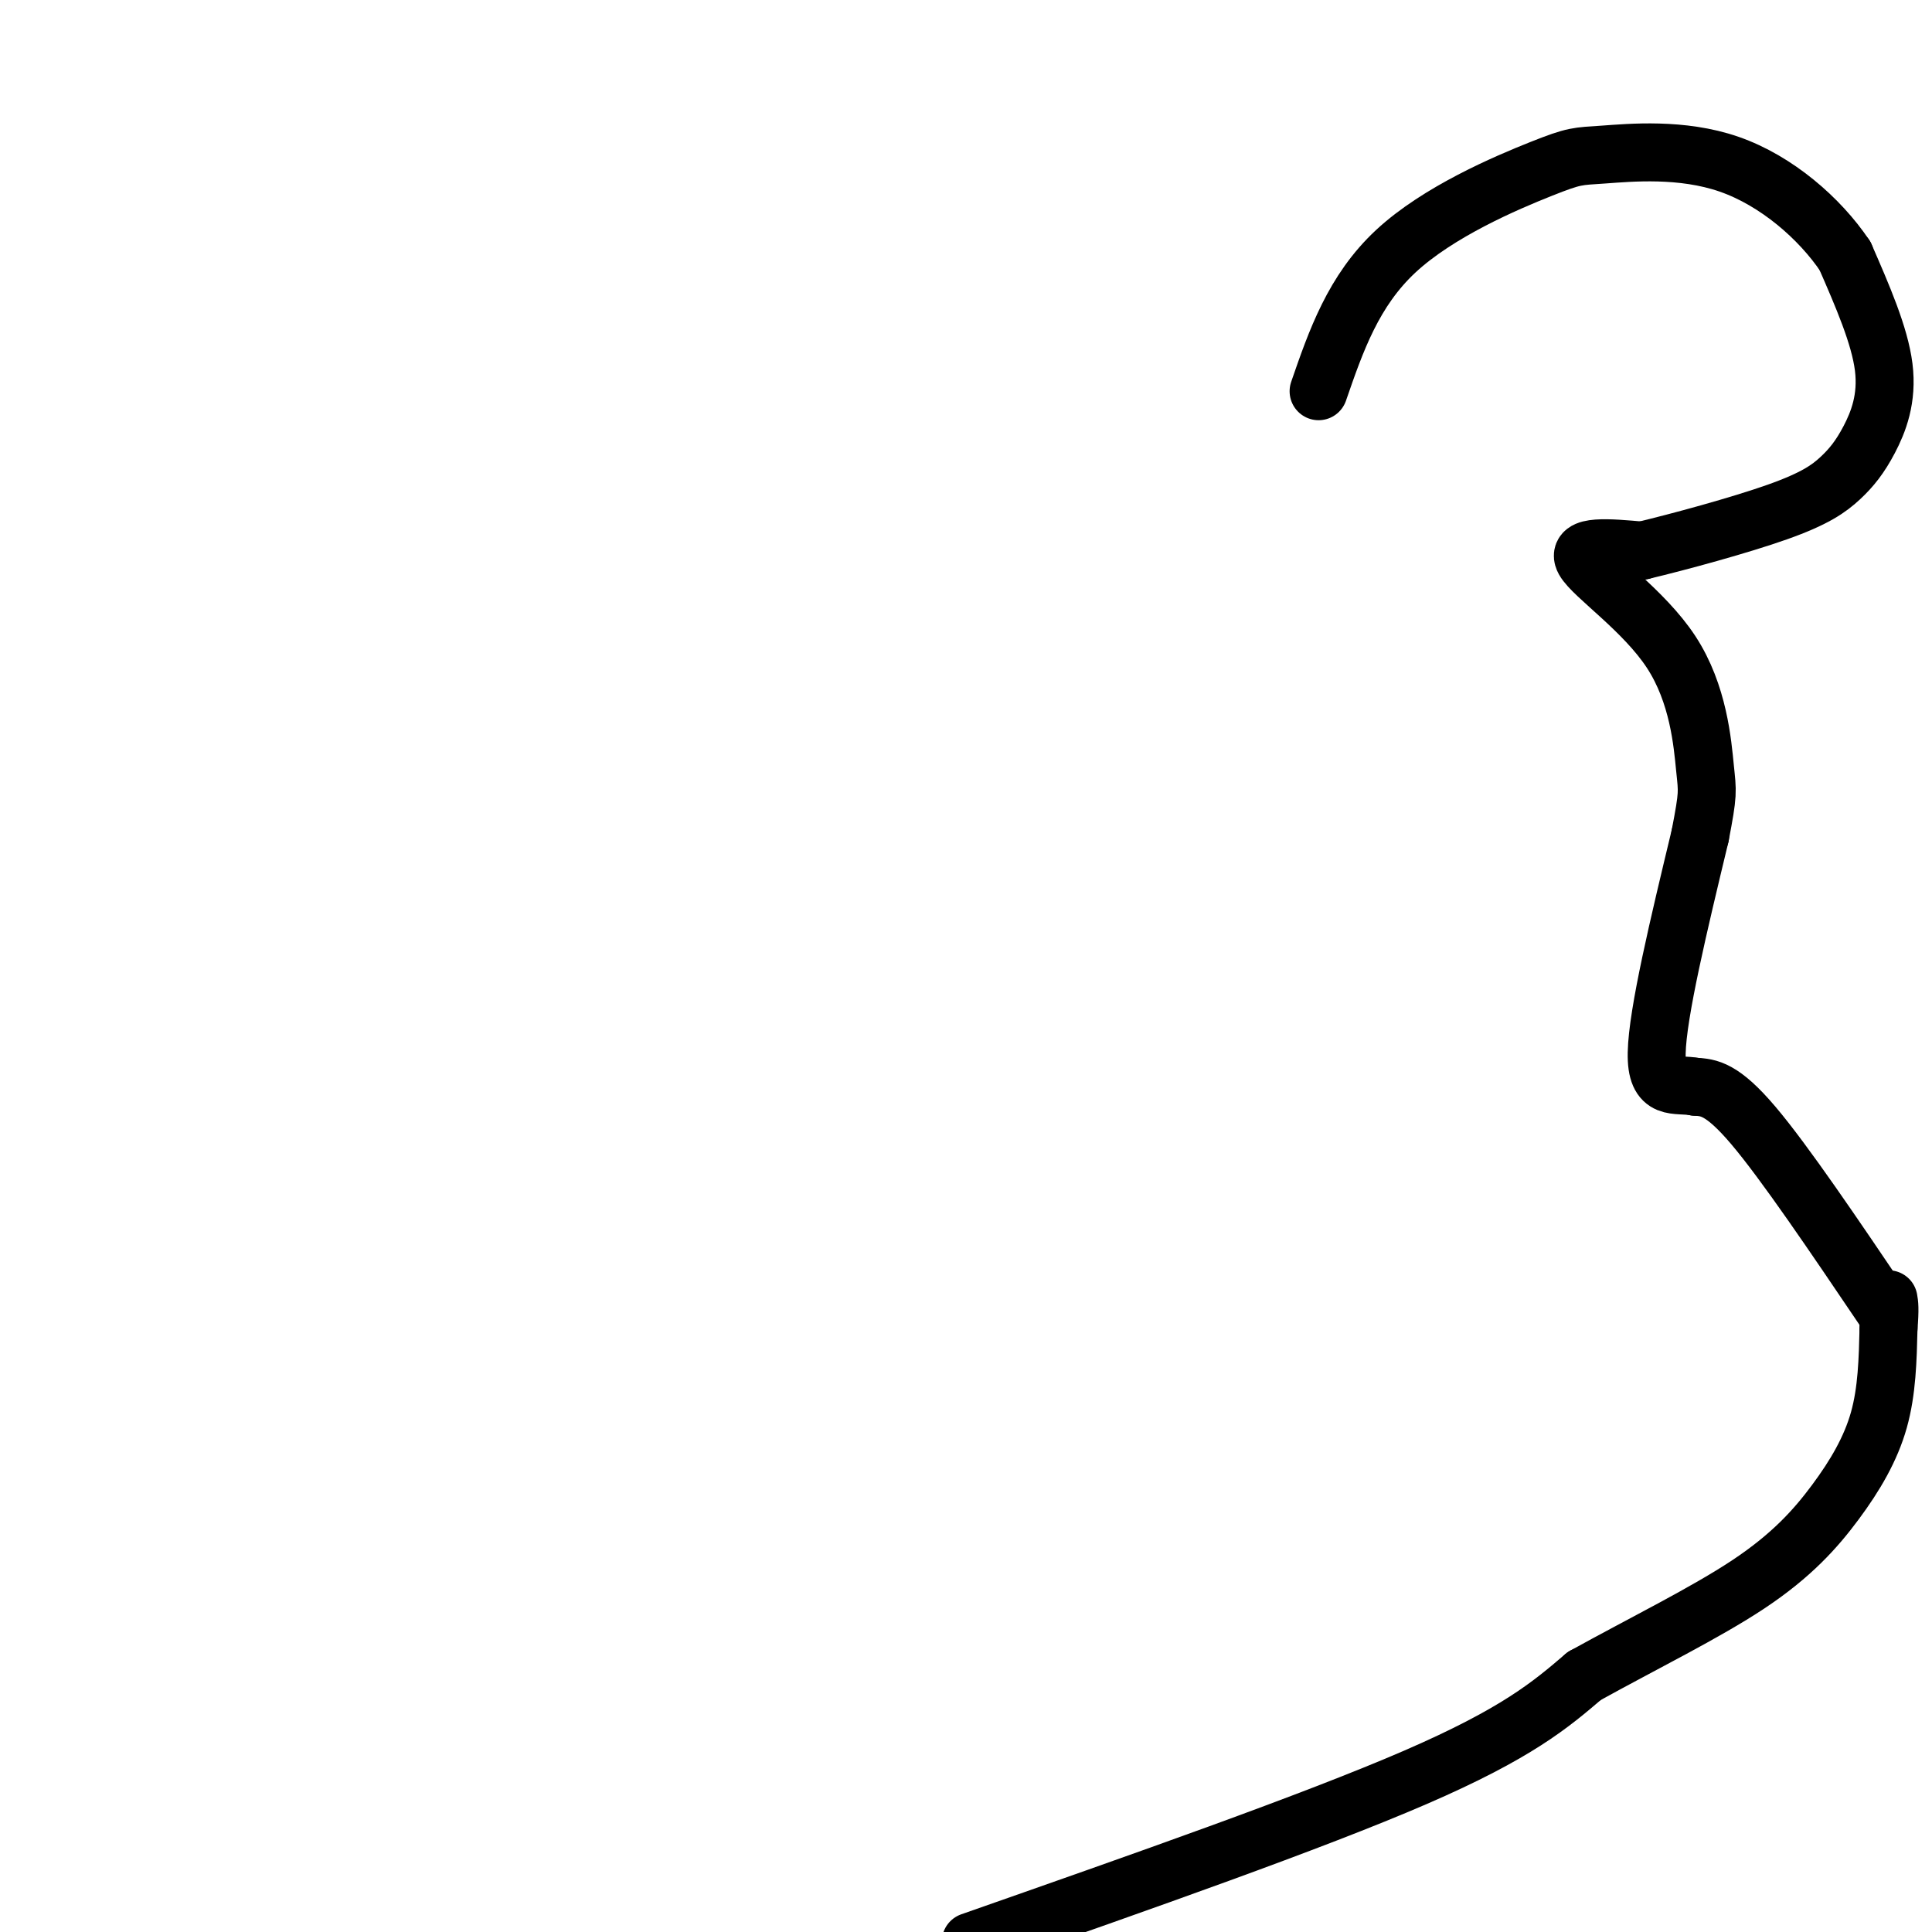 <svg viewBox='0 0 400 400' version='1.1' xmlns='http://www.w3.org/2000/svg' xmlns:xlink='http://www.w3.org/1999/xlink'><g fill='none' stroke='#000000' stroke-width='12' stroke-linecap='round' stroke-linejoin='round'><path d='M201,402c35.417,-12.417 70.833,-24.833 92,-34c21.167,-9.167 28.083,-15.083 35,-21'/><path d='M328,347c12.161,-6.732 25.064,-13.062 34,-19c8.936,-5.938 13.906,-11.483 18,-17c4.094,-5.517 7.313,-11.005 9,-17c1.687,-5.995 1.844,-12.498 2,-19'/><path d='M391,275c0.333,-4.167 0.167,-5.083 0,-6'/><path d='M390,271c-10.250,-15.167 -20.500,-30.333 -27,-38c-6.500,-7.667 -9.250,-7.833 -12,-8'/><path d='M351,225c-4.044,-0.800 -8.156,1.200 -8,-7c0.156,-8.200 4.578,-26.600 9,-45'/><path d='M352,173c1.718,-8.974 1.512,-8.911 1,-14c-0.512,-5.089 -1.330,-15.332 -7,-24c-5.670,-8.668 -16.191,-15.762 -18,-19c-1.809,-3.238 5.096,-2.619 12,-2'/><path d='M340,114c7.487,-1.782 20.205,-5.237 28,-8c7.795,-2.763 10.667,-4.833 13,-7c2.333,-2.167 4.128,-4.429 6,-8c1.872,-3.571 3.821,-8.449 3,-15c-0.821,-6.551 -4.410,-14.776 -8,-23'/><path d='M382,53c-5.192,-7.739 -14.173,-15.588 -24,-19c-9.827,-3.412 -20.500,-2.389 -26,-2c-5.500,0.389 -5.827,0.143 -13,3c-7.173,2.857 -21.192,8.816 -30,17c-8.808,8.184 -12.404,18.592 -16,29'/></g>
</svg>